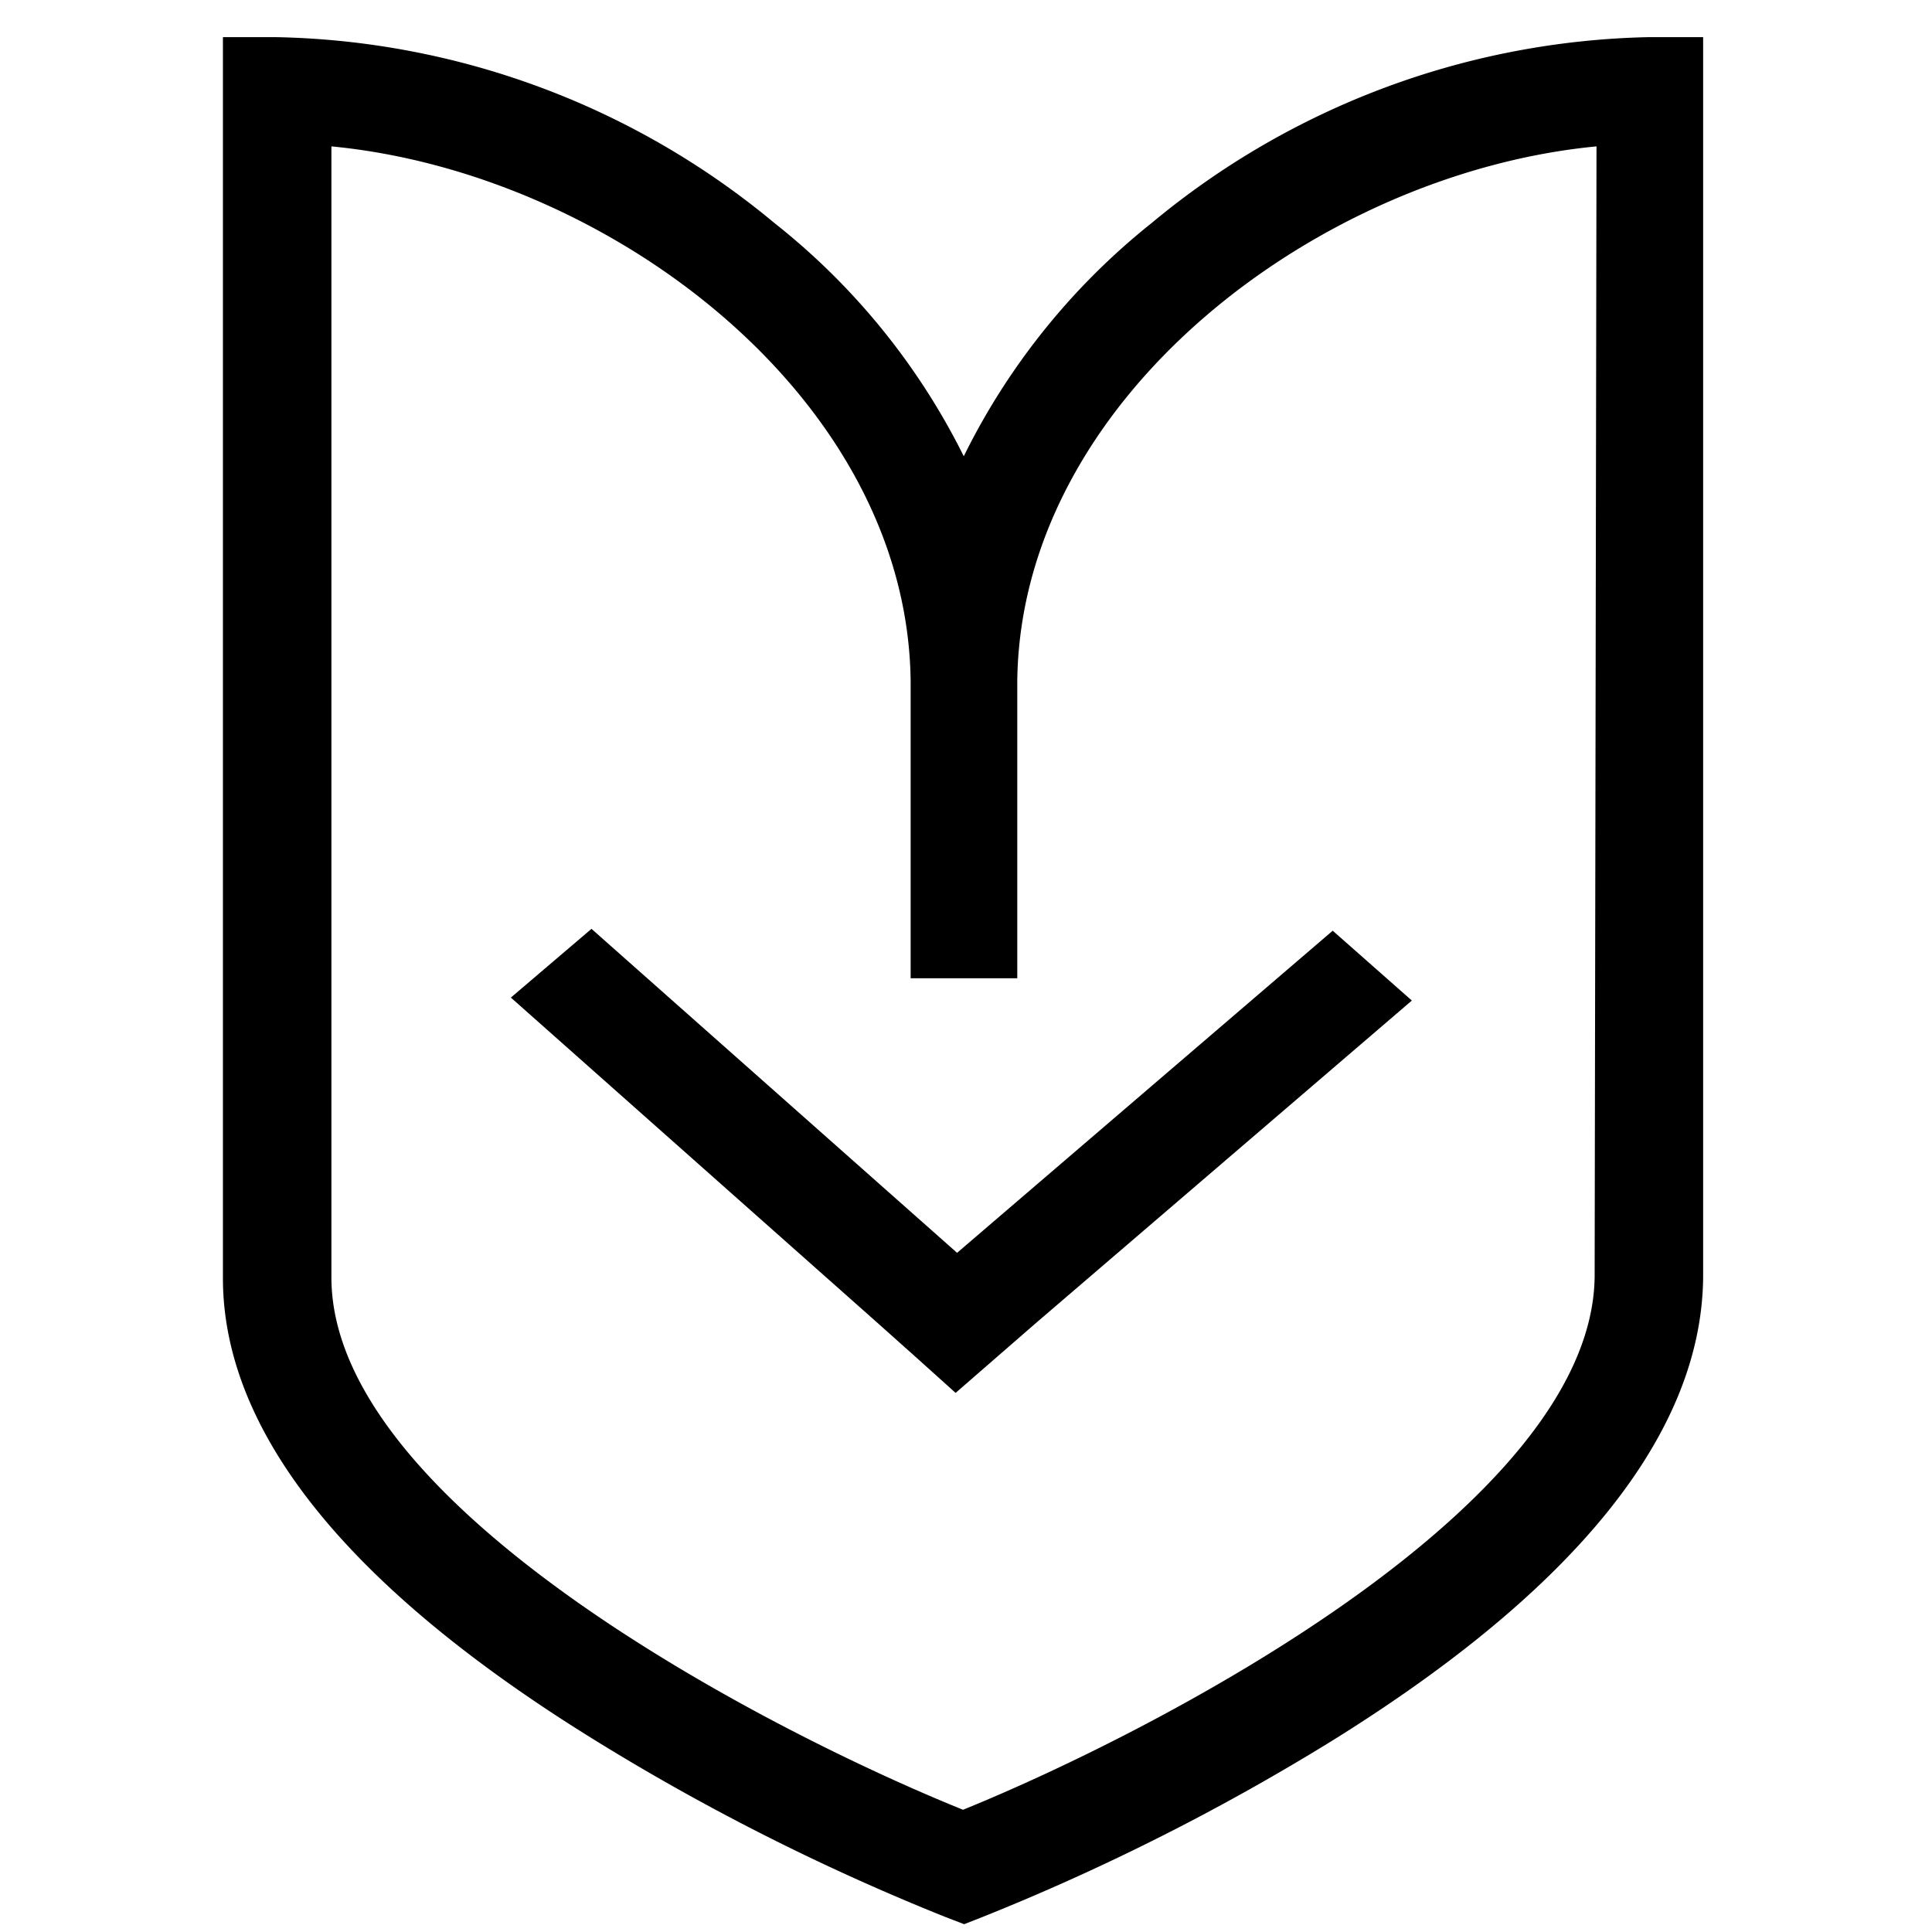 <svg id="Layer_1" data-name="Layer 1" xmlns="http://www.w3.org/2000/svg" viewBox="0 0 52 52"><g id="Component_20_2" data-name="Component 20 2"><path id="Path_61" data-name="Path 61" d="M44.36,1A21.6,21.6,0,0,0,31,6a18.47,18.47,0,0,0-5.06,6.28A18.47,18.47,0,0,0,20.84,6,21.6,21.6,0,0,0,7.44,1H6V34.4c0,4.16,3.4,8.35,10,12.43a61.26,61.26,0,0,0,9.43,4.76l.52.2.51-.2a61.26,61.26,0,0,0,9.43-4.76c6.55-4.08,9.91-8.27,9.95-12.45V1ZM42.92,34.36c-.07,6.19-11.85,12.26-17,14.35-5.18-2.09-17-8.15-17-14.33V3.94c7.44.71,15.5,6.74,15.59,14.39v8h2.87v-8c.09-7.65,8.16-13.68,15.59-14.39Z"/><path id="Path_62" data-name="Path 62" d="M15.92,25l-2.17,1.85,9.85,8.74h0l1.12,1,1,.9h0l1.15-1,1-.87h0L38,26.93l-2.13-1.88L25.76,33.72Z"/></g></svg>